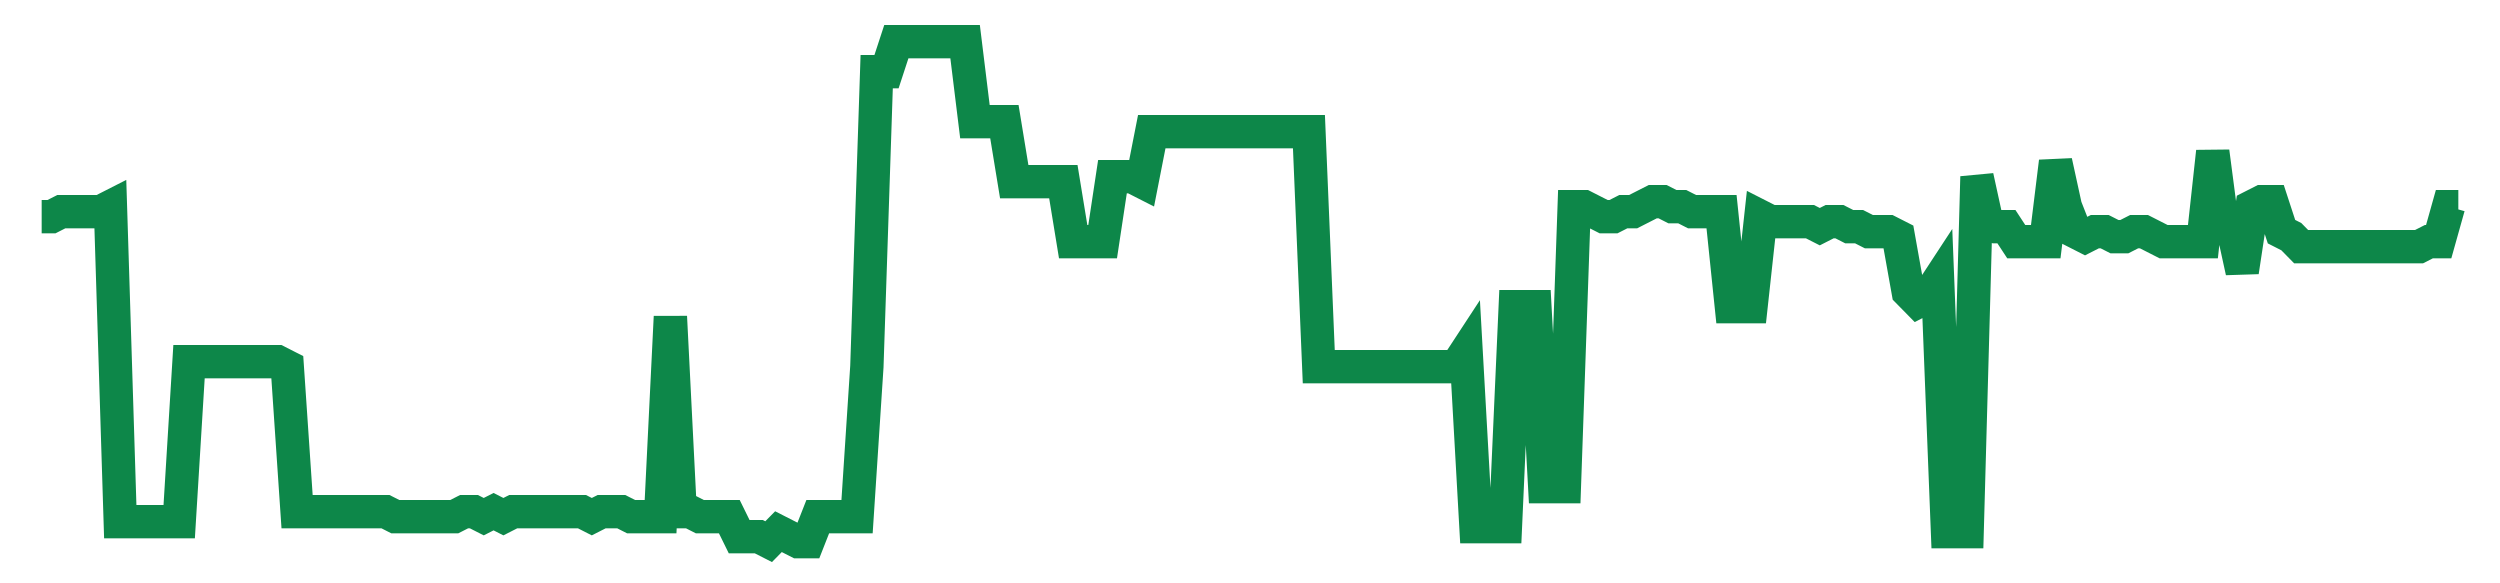 <svg width="300" height="70" viewBox="0 0 300 70" xmlns="http://www.w3.org/2000/svg">
    <path d="M 5,26 L 6.179,26 L 7.358,25.4 L 8.537,25.4 L 9.715,25.4 L 10.894,25.4 L 12.073,25.4 L 13.252,24.8 L 14.431,62.6 L 15.61,62.6 L 16.789,62.6 L 17.967,62.6 L 19.146,62.6 L 20.325,62.6 L 21.504,62.6 L 22.683,43.4 L 23.862,43.4 L 25.041,43.4 L 26.22,43.4 L 27.398,43.4 L 28.577,43.4 L 29.756,43.4 L 30.935,43.4 L 32.114,43.4 L 33.293,43.4 L 34.472,44 L 35.65,61.4 L 36.829,61.4 L 38.008,61.4 L 39.187,61.4 L 40.366,61.4 L 41.545,61.4 L 42.724,61.4 L 43.902,61.4 L 45.081,61.4 L 46.26,61.4 L 47.439,62 L 48.618,62 L 49.797,62 L 50.976,62 L 52.154,62 L 53.333,62 L 54.512,62 L 55.691,61.4 L 56.87,61.4 L 58.049,62 L 59.228,61.4 L 60.407,62 L 61.585,61.4 L 62.764,61.4 L 63.943,61.4 L 65.122,61.4 L 66.301,61.4 L 67.48,61.4 L 68.659,61.4 L 69.837,61.4 L 71.016,62 L 72.195,61.4 L 73.374,61.4 L 74.553,61.4 L 75.732,62 L 76.911,62 L 78.089,62 L 79.268,62 L 80.447,38 L 81.626,61.4 L 82.805,61.4 L 83.984,62 L 85.163,62 L 86.341,62 L 87.52,62 L 88.699,64.4 L 89.878,64.4 L 91.057,64.4 L 92.236,65 L 93.415,63.8 L 94.593,64.4 L 95.772,65 L 96.951,65 L 98.13,62 L 99.309,62 L 100.488,62 L 101.667,62 L 102.846,62 L 104.024,44 L 105.203,8.6 L 106.382,8.6 L 107.561,5 L 108.74,5 L 109.919,5 L 111.098,5 L 112.276,5 L 113.455,5 L 114.634,5 L 115.813,5 L 116.992,14.6 L 118.171,14.6 L 119.35,14.6 L 120.528,14.6 L 121.707,21.8 L 122.886,21.8 L 124.065,21.8 L 125.244,21.8 L 126.423,21.8 L 127.602,21.8 L 128.78,29 L 129.959,29 L 131.138,29 L 132.317,29 L 133.496,21.2 L 134.675,21.2 L 135.854,21.2 L 137.033,21.8 L 138.211,15.8 L 139.39,15.8 L 140.569,15.8 L 141.748,15.8 L 142.927,15.8 L 144.106,15.8 L 145.285,15.8 L 146.463,15.8 L 147.642,15.8 L 148.821,15.8 L 150,15.8 L 151.179,15.8 L 152.358,15.8 L 153.537,15.8 L 154.715,15.8 L 155.894,15.8 L 157.073,15.8 L 158.252,44 L 159.431,44 L 160.61,44 L 161.789,44 L 162.967,44 L 164.146,44 L 165.325,44 L 166.504,44 L 167.683,44 L 168.862,44 L 170.041,44 L 171.22,44 L 172.398,44 L 173.577,44 L 174.756,44 L 175.935,42.2 L 177.114,63.2 L 178.293,63.2 L 179.472,63.2 L 180.65,63.2 L 181.829,36.8 L 183.008,36.8 L 184.187,36.8 L 185.366,58.4 L 186.545,58.4 L 187.724,58.4 L 188.902,24.8 L 190.081,24.8 L 191.26,25.4 L 192.439,26 L 193.618,26 L 194.797,25.4 L 195.976,25.4 L 197.154,24.8 L 198.333,24.2 L 199.512,24.2 L 200.691,24.8 L 201.87,24.8 L 203.049,25.4 L 204.228,25.4 L 205.407,25.4 L 206.585,25.4 L 207.764,36.8 L 208.943,36.8 L 210.122,36.8 L 211.301,26 L 212.48,26.6 L 213.659,26.6 L 214.837,26.6 L 216.016,26.6 L 217.195,26.6 L 218.374,27.2 L 219.553,26.6 L 220.732,26.6 L 221.911,27.2 L 223.089,27.2 L 224.268,27.8 L 225.447,27.8 L 226.626,27.8 L 227.805,28.4 L 228.984,35 L 230.163,36.2 L 231.341,35.6 L 232.52,33.8 L 233.699,63.8 L 234.878,63.8 L 236.057,63.8 L 237.236,21.2 L 238.415,26.6 L 239.593,27.2 L 240.772,27.2 L 241.951,29 L 243.13,29 L 244.309,29 L 245.488,29 L 246.667,19.4 L 247.846,24.8 L 249.024,27.8 L 250.203,28.4 L 251.382,27.8 L 252.561,27.8 L 253.74,28.4 L 254.919,28.4 L 256.098,27.8 L 257.276,27.8 L 258.455,28.4 L 259.634,29 L 260.813,29 L 261.992,29 L 263.171,29 L 264.35,29 L 265.528,18.2 L 266.707,27.2 L 267.886,27.2 L 269.065,32.6 L 270.244,24.8 L 271.423,24.2 L 272.602,24.2 L 273.78,27.8 L 274.959,28.4 L 276.138,29.6 L 277.317,29.6 L 278.496,29.6 L 279.675,29.6 L 280.854,29.6 L 282.033,29.6 L 283.211,29.6 L 284.39,29.6 L 285.569,29.6 L 286.748,29.6 L 287.927,29.6 L 289.106,29.6 L 290.285,29.6 L 291.463,29 L 292.642,29 L 293.821,24.8 L 295,24.8" fill="none" stroke="#0D8749" stroke-width="4"/>
</svg>